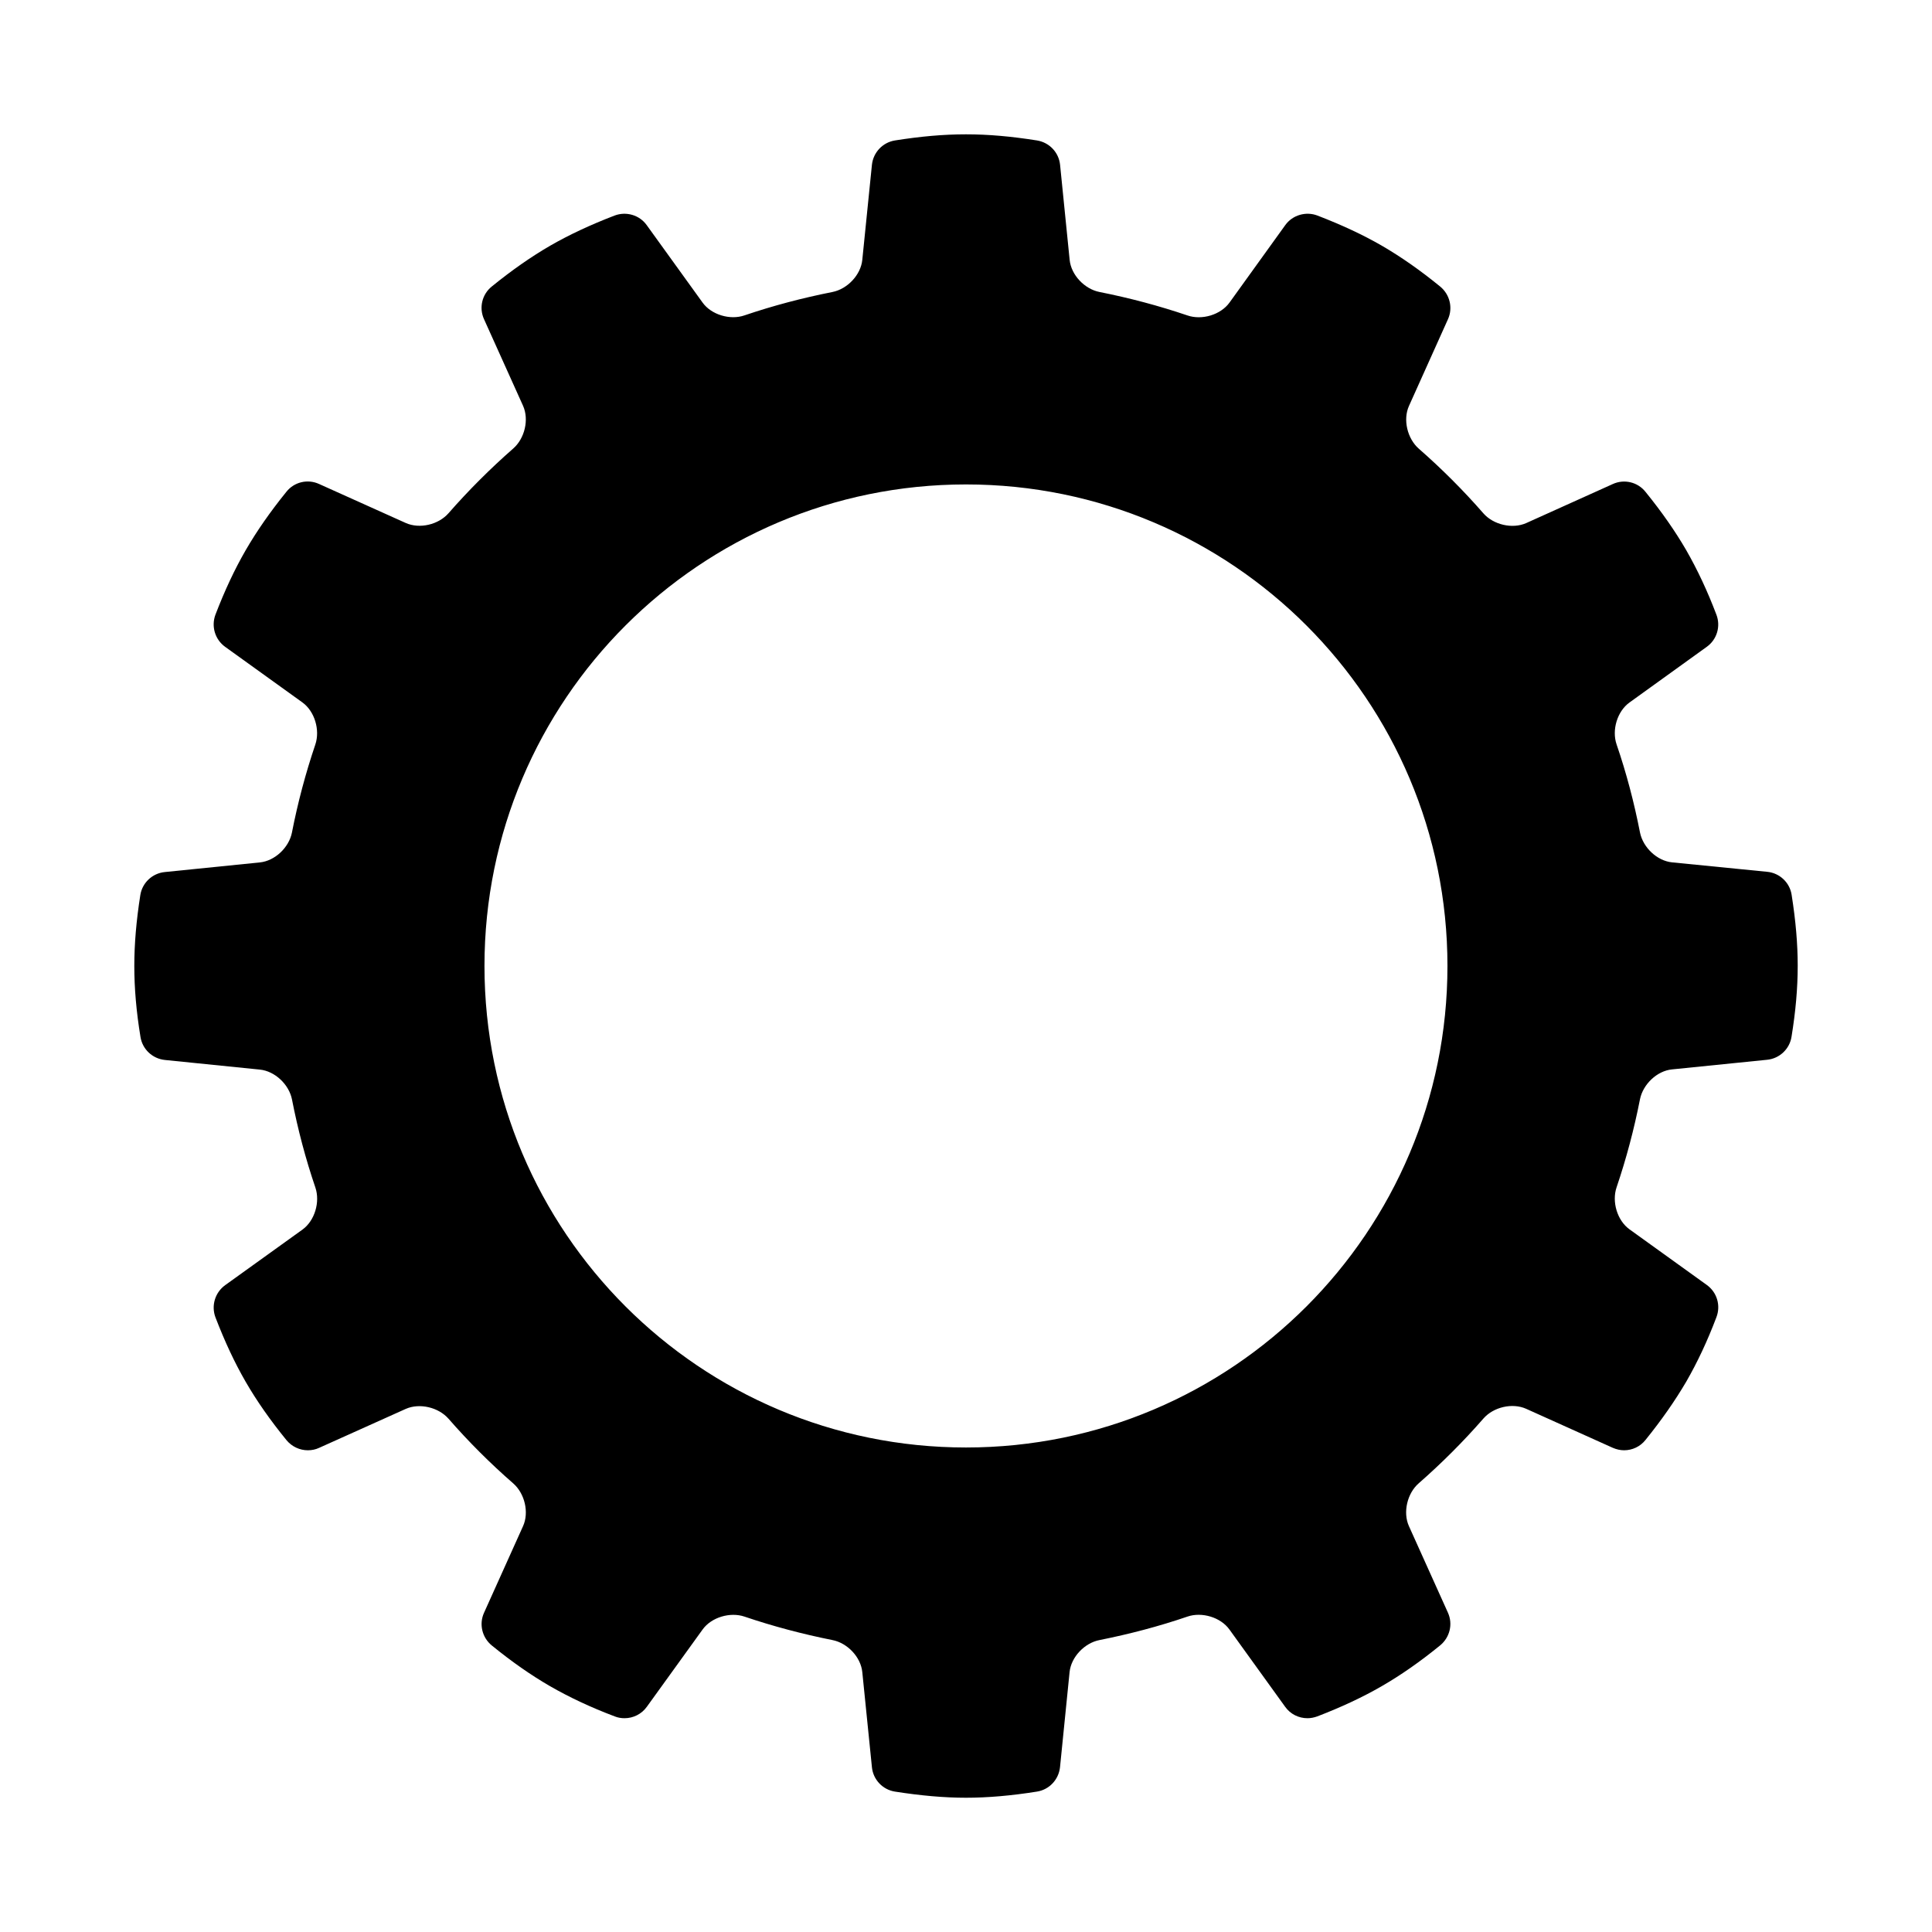 <?xml version="1.0" encoding="UTF-8"?>
<!-- Uploaded to: ICON Repo, www.iconrepo.com, Generator: ICON Repo Mixer Tools -->
<svg fill="#000000" width="800px" height="800px" version="1.1" viewBox="144 144 512 512" xmlns="http://www.w3.org/2000/svg">
 <path d="m618.81 381.18c-0.488-3.273-3.148-5.809-6.453-6.141l-25.223-2.504c-4.016-0.395-7.715-3.953-8.516-7.902-1.559-7.981-3.606-15.777-6.203-23.348-1.309-3.809 0.156-8.77 3.418-11.117l20.5-14.77c2.676-1.922 3.715-5.414 2.535-8.5-2.379-6.266-4.992-11.855-8.016-17.129-2.867-4.93-6.359-9.98-10.77-15.414-2.062-2.613-5.652-3.465-8.676-2.078l-22.941 10.344c-3.684 1.637-8.707 0.441-11.352-2.582-5.32-6.094-11.035-11.809-17.113-17.129-3.023-2.644-4.266-7.684-2.598-11.352l10.328-22.969c1.355-3.008 0.488-6.551-2.062-8.645-5.227-4.266-10.266-7.809-15.492-10.848-4.945-2.852-10.531-5.465-17.02-7.965-3.055-1.18-6.629-0.156-8.551 2.535l-14.77 20.516c-2.348 3.258-7.32 4.723-11.133 3.418-7.559-2.566-15.383-4.644-23.316-6.219-3.953-0.77-7.527-4.504-7.918-8.516l-2.535-25.176c-0.332-3.305-2.852-5.953-6.141-6.473-13.699-2.156-23.898-2.156-37.598 0-3.273 0.52-5.777 3.164-6.125 6.473l-2.551 25.176c-0.395 4-3.953 7.731-7.902 8.516-7.965 1.574-15.777 3.637-23.332 6.203-3.793 1.309-8.785-0.156-11.117-3.434l-14.777-20.484c-1.906-2.676-5.434-3.715-8.535-2.535-6.469 2.484-12.074 5.117-17.051 7.981-5.019 2.914-10.09 6.441-15.461 10.801-2.598 2.078-3.445 5.637-2.078 8.66l10.344 22.953c1.652 3.668 0.441 8.691-2.598 11.336-6.09 5.34-11.824 11.07-17.145 17.145-2.66 3.039-7.652 4.238-11.352 2.582l-22.953-10.328c-3.023-1.387-6.598-0.535-8.66 2.062-4.328 5.356-7.856 10.426-10.785 15.477-2.945 5.102-5.559 10.676-8.016 17.082-1.164 3.102-0.125 6.598 2.566 8.535l20.484 14.738c3.258 2.363 4.707 7.32 3.418 11.148-2.566 7.574-4.644 15.367-6.203 23.348-0.789 3.953-4.504 7.512-8.535 7.902l-25.176 2.551c-3.289 0.328-5.965 2.848-6.469 6.121-1.07 6.816-1.59 12.957-1.59 18.77 0 5.856 0.52 12.027 1.637 18.812 0.52 3.258 3.164 5.746 6.453 6.094l25.16 2.551c4.031 0.395 7.746 3.953 8.535 7.902 1.559 7.996 3.621 15.793 6.203 23.363 1.289 3.809-0.156 8.77-3.418 11.133l-20.496 14.734c-2.691 1.953-3.731 5.449-2.566 8.535 2.469 6.422 5.082 12.012 8.012 17.082 2.961 5.117 6.504 10.172 10.816 15.461 1.434 1.73 3.527 2.676 5.652 2.676 1.008 0 2.031-0.188 2.992-0.645l22.938-10.312c3.668-1.637 8.691-0.441 11.352 2.598 5.32 6.094 11.051 11.824 17.16 17.145 3.023 2.644 4.25 7.668 2.582 11.336l-10.344 22.969c-1.355 3.008-0.488 6.551 2.078 8.645 5.32 4.328 10.391 7.871 15.461 10.801 5.164 2.961 10.754 5.59 17.129 7.996 0.836 0.332 1.699 0.473 2.582 0.473 2.297 0 4.519-1.086 5.902-3.023l14.77-20.469c2.348-3.273 7.32-4.723 11.117-3.434 7.574 2.566 15.367 4.629 23.316 6.219 3.953 0.77 7.512 4.488 7.902 8.5l2.551 25.207c0.332 3.289 2.852 5.953 6.125 6.453 6.863 1.07 12.988 1.621 18.797 1.621 5.793 0 11.949-0.535 18.781-1.621 3.289-0.504 5.777-3.164 6.141-6.453l2.535-25.207c0.395-4 3.969-7.731 7.918-8.5 7.965-1.59 15.762-3.637 23.348-6.234 3.777-1.289 8.754 0.172 11.098 3.434l14.77 20.484c1.387 1.953 3.606 3.023 5.902 3.023 0.898 0 1.746-0.172 2.629-0.488 6.422-2.473 12.012-5.086 17.082-8.016 5.07-2.93 10.156-6.473 15.461-10.801 2.551-2.094 3.434-5.621 2.062-8.66l-10.344-22.953c-1.637-3.652-0.441-8.691 2.598-11.336 6.094-5.336 11.824-11.066 17.145-17.16 2.644-3.039 7.637-4.234 11.336-2.582l22.969 10.344c0.992 0.426 2 0.645 2.992 0.645 2.156 0 4.266-0.977 5.637-2.707 4.297-5.32 7.84-10.391 10.832-15.492 2.898-5.039 5.543-10.613 7.981-17.051 1.195-3.102 0.172-6.598-2.535-8.551l-20.5-14.754c-3.258-2.348-4.723-7.32-3.418-11.133 2.566-7.574 4.644-15.383 6.203-23.348 0.805-3.953 4.504-7.527 8.516-7.902l25.191-2.551c3.289-0.332 5.953-2.852 6.453-6.109 1.086-6.676 1.637-12.816 1.637-18.828 0-5.742-0.52-11.867-1.605-18.73zm-218.81 146.42c-70.469 0-127.61-57.137-127.61-127.61s57.137-127.61 127.61-127.61c70.484 0 127.59 57.137 127.59 127.61 0 70.484-57.105 127.61-127.59 127.61z"/>
</svg>